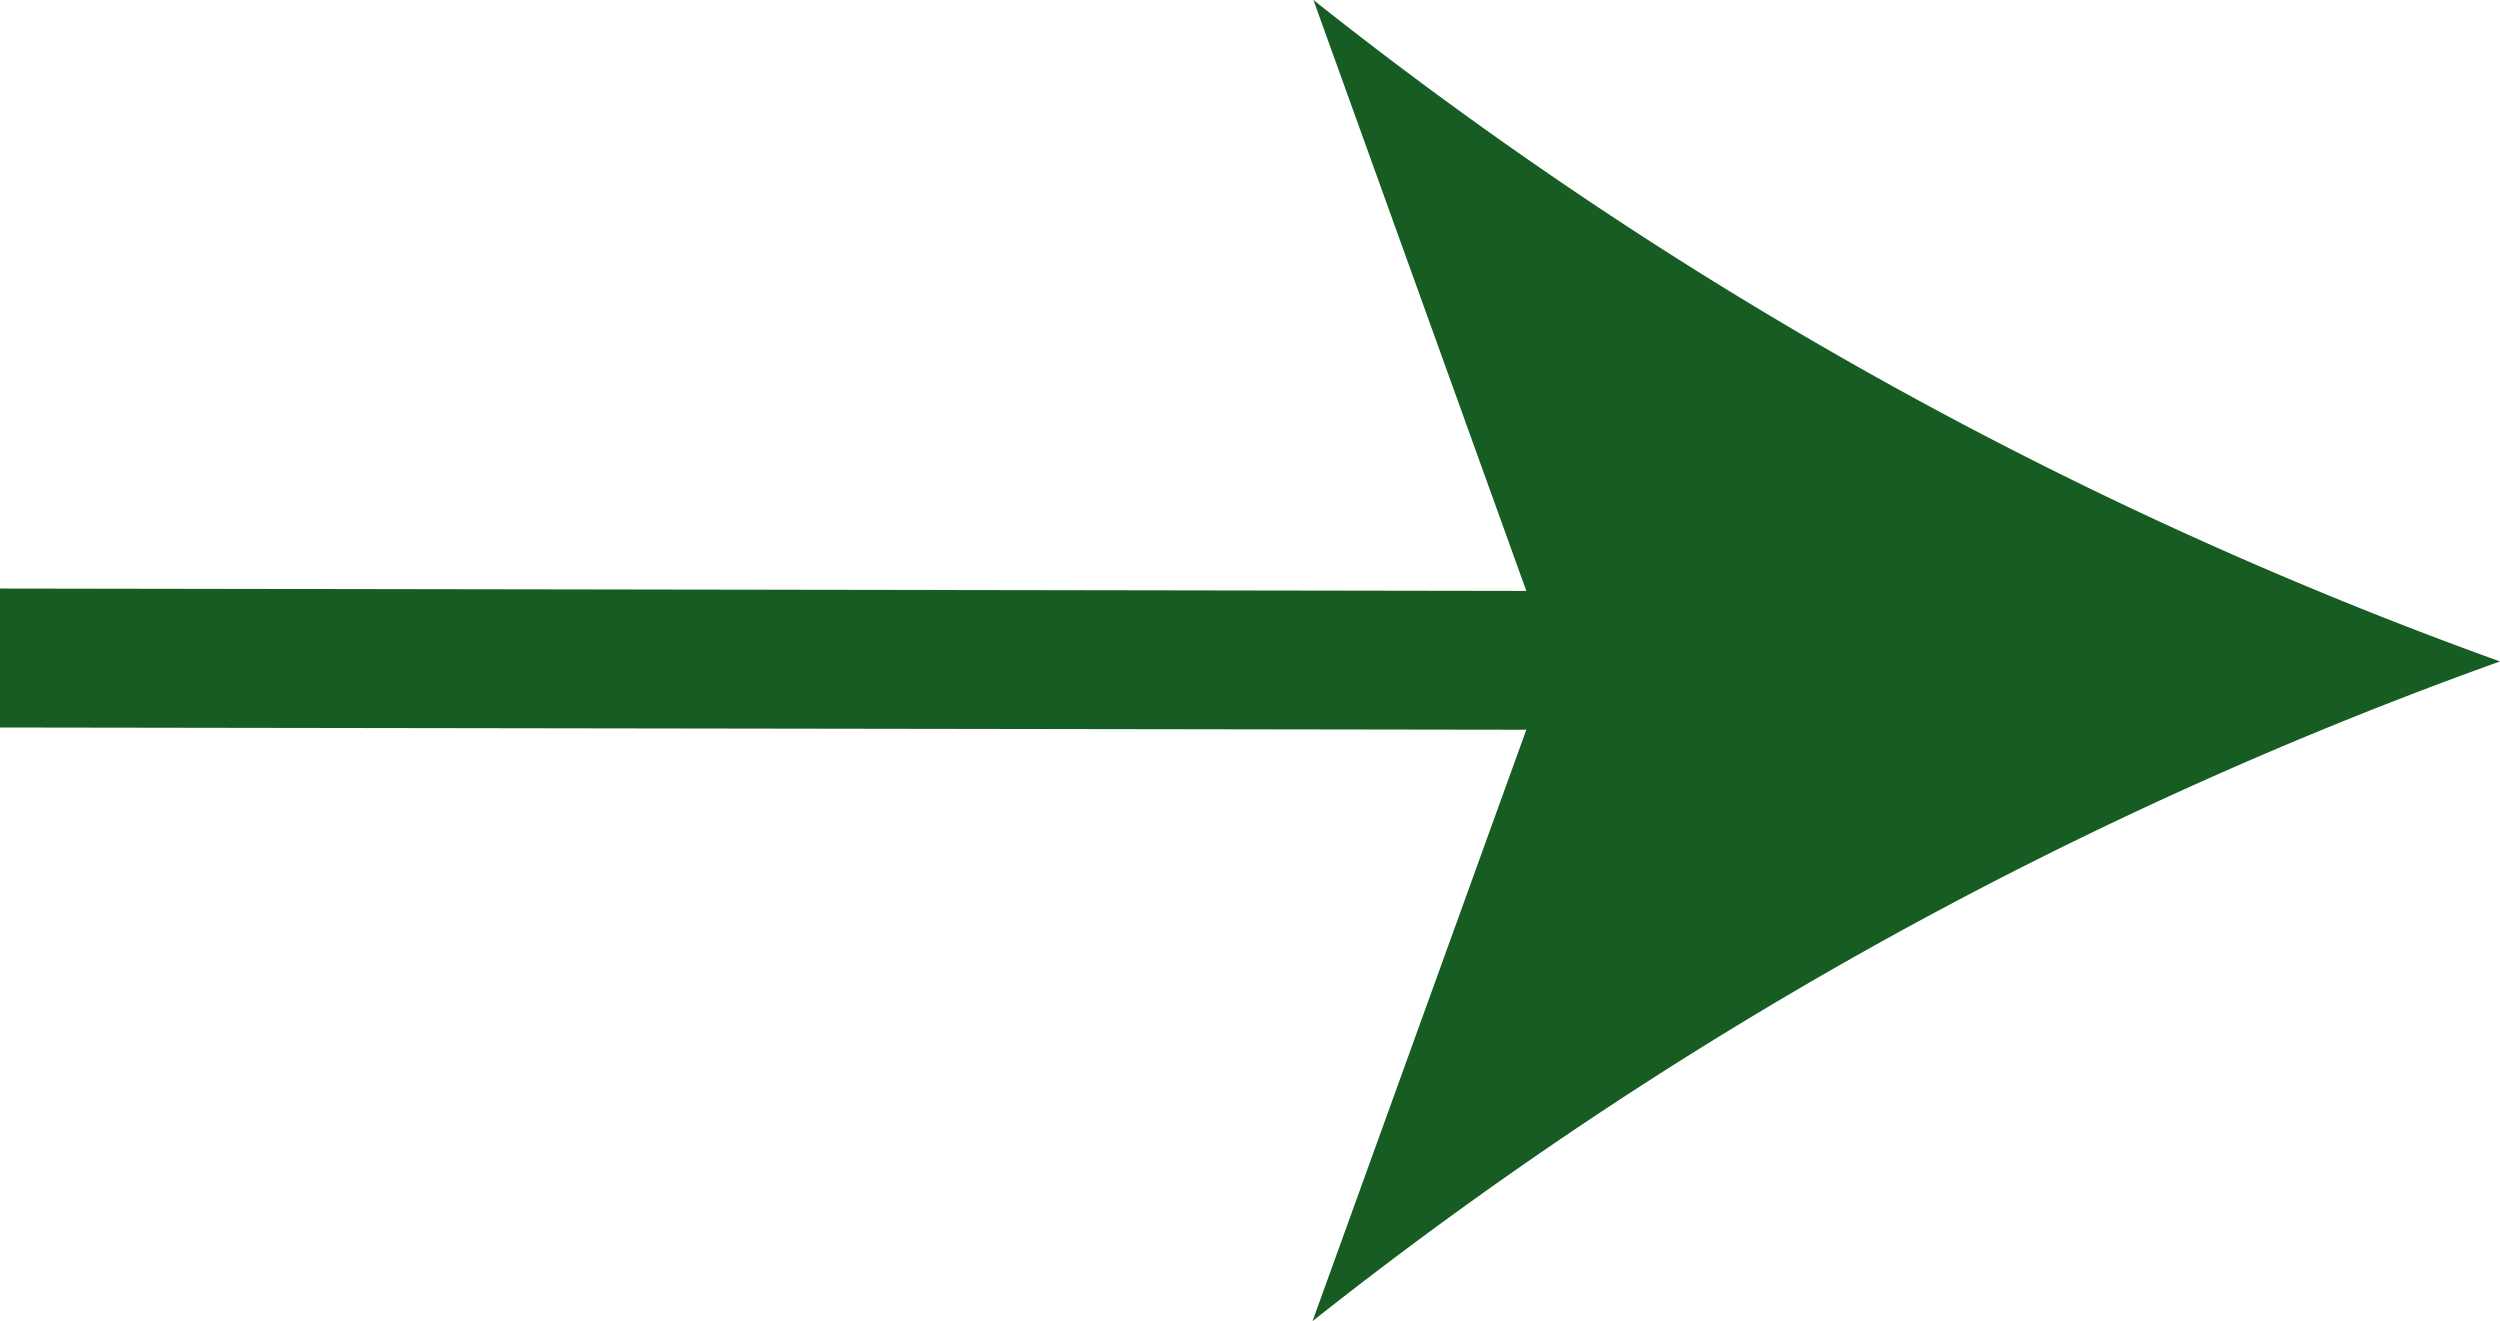 <svg id="right-arrow" xmlns="http://www.w3.org/2000/svg" width="19" height="10.041" viewBox="0 0 19 10.041">
  <path id="Union_1" data-name="Union 1" d="M11.6,5.546,0,5.529V4.473l11.6.018L9.982,0A31.876,31.876,0,0,0,19,5.027a31.817,31.817,0,0,0-9.025,5.014Z" fill="#175d23"/>
</svg>
